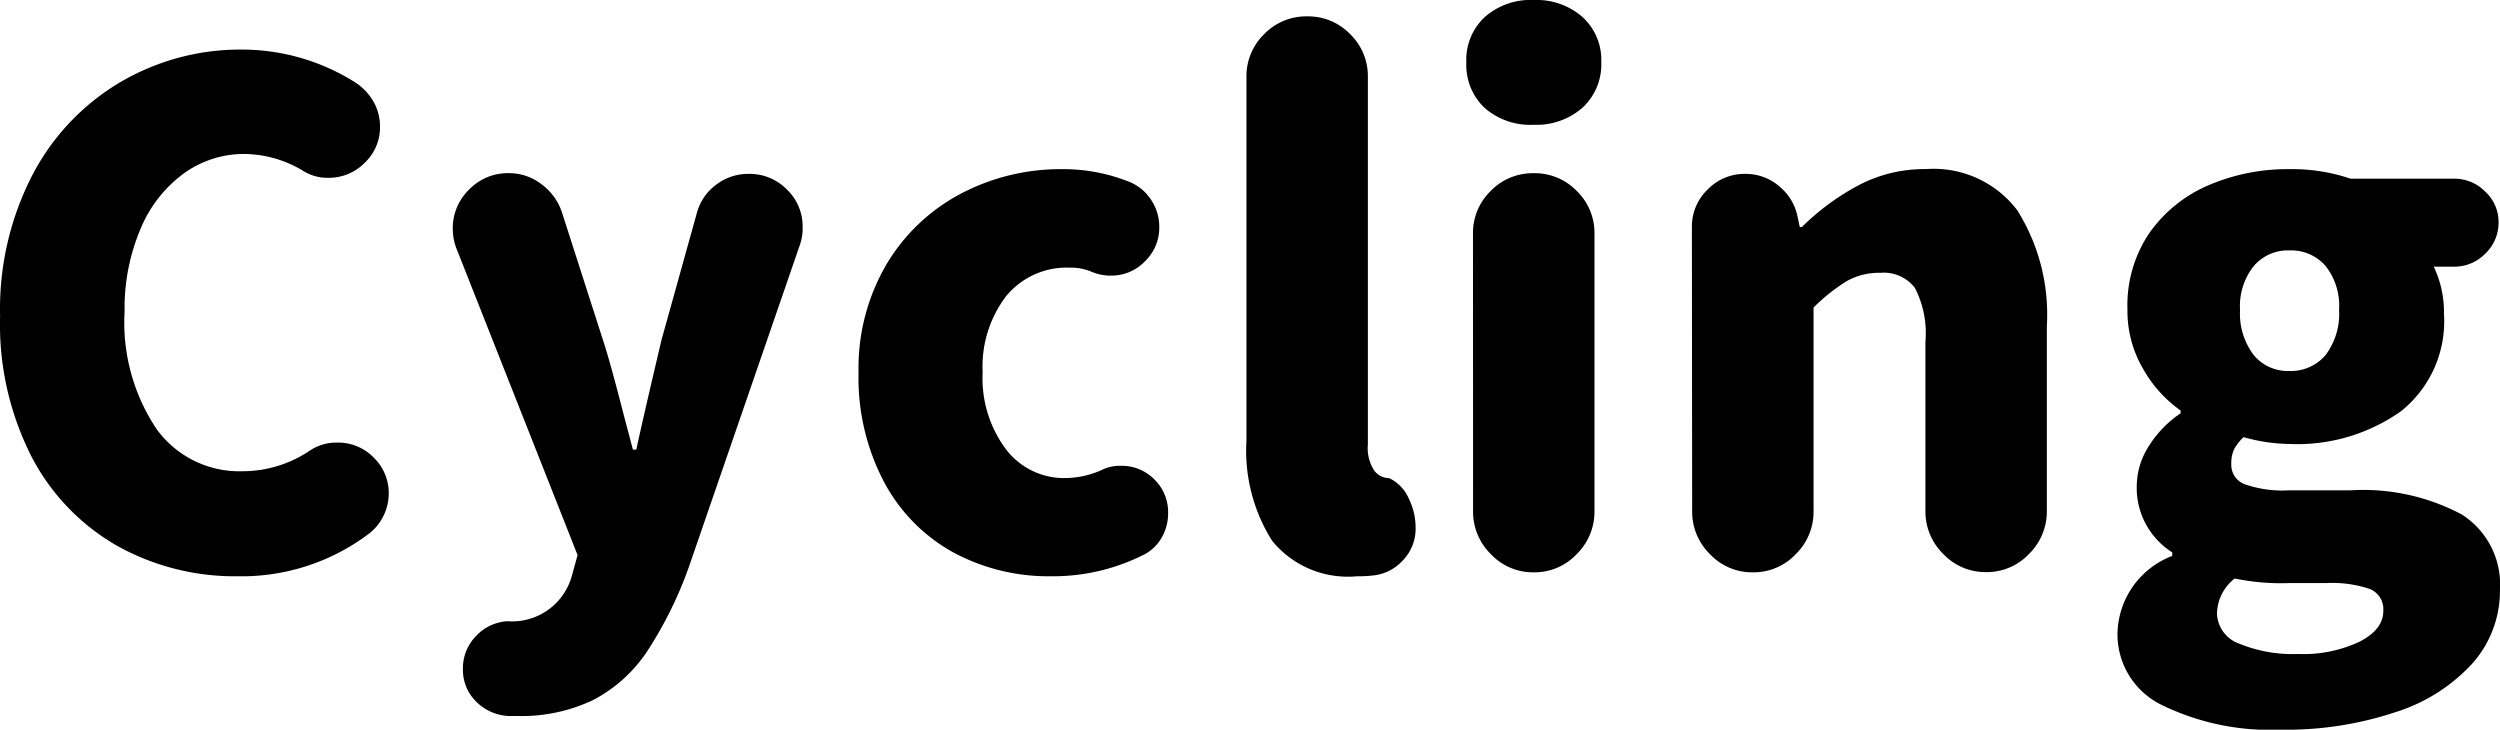 <svg xmlns="http://www.w3.org/2000/svg" width="54.819" height="16"><g data-name="グループ 875"><path d="M5.218 12.636a5.3 5.3 0 0 1-2.632-.658 4.8 4.8 0 0 1-1.884-1.944 6.4 6.4 0 0 1-.7-3.11 6.4 6.4 0 0 1 .725-3.118 5.1 5.1 0 0 1 1.936-2.019 5.2 5.2 0 0 1 2.647-.7 4.66 4.66 0 0 1 2.5.733 1.25 1.25 0 0 1 .381.411 1.1 1.1 0 0 1 .142.546 1.07 1.07 0 0 1-.336.793 1.1 1.1 0 0 1-.8.329 1 1 0 0 1-.568-.164 2.54 2.54 0 0 0-1.271-.359 2.25 2.25 0 0 0-1.316.419 2.84 2.84 0 0 0-.95 1.2 4.45 4.45 0 0 0-.36 1.839 4.2 4.2 0 0 0 .7 2.572 2.24 2.24 0 0 0 1.892.927 2.64 2.64 0 0 0 1.465-.449 1.04 1.04 0 0 1 .613-.179 1.08 1.08 0 0 1 .793.329 1.08 1.08 0 0 1 .329.793 1.1 1.1 0 0 1-.127.508 1.1 1.1 0 0 1-.336.389 4.63 4.63 0 0 1-2.843.912m5.966 3.065a1.07 1.07 0 0 1-.733-.307.97.97 0 0 1-.3-.725 1 1 0 0 1 .284-.718 1.02 1.02 0 0 1 .688-.329 1.36 1.36 0 0 0 1.422-1.016l.12-.434-2.647-6.7a1.2 1.2 0 0 1-.09-.449 1.18 1.18 0 0 1 .359-.867 1.18 1.18 0 0 1 .867-.359 1.16 1.16 0 0 1 .725.247 1.25 1.25 0 0 1 .441.606l.9 2.8q.15.449.464 1.675l.194.733h.075q.15-.7.553-2.407l.776-2.786a1.14 1.14 0 0 1 .419-.613 1.15 1.15 0 0 1 .718-.239 1.14 1.14 0 0 1 .837.344 1.12 1.12 0 0 1 .344.822 1.1 1.1 0 0 1-.06.389l-2.438 7.073a8.7 8.7 0 0 1-.92 1.854 3.2 3.2 0 0 1-1.174 1.054 3.65 3.65 0 0 1-1.675.351Zm11.873-3.065a4.4 4.4 0 0 1-2.168-.531 3.8 3.8 0 0 1-1.51-1.548 4.9 4.9 0 0 1-.553-2.392 4.5 4.5 0 0 1 .613-2.37 4.15 4.15 0 0 1 1.63-1.548 4.7 4.7 0 0 1 2.228-.538 3.9 3.9 0 0 1 1.48.284 1.03 1.03 0 0 1 .464.389 1.06 1.06 0 0 1 .179.6 1.02 1.02 0 0 1-.314.748 1.02 1.02 0 0 1-.748.314 1.1 1.1 0 0 1-.4-.075 1.15 1.15 0 0 0-.493-.1 1.72 1.72 0 0 0-1.4.621 2.55 2.55 0 0 0-.518 1.675 2.6 2.6 0 0 0 .508 1.682 1.6 1.6 0 0 0 1.3.636 2 2 0 0 0 .807-.179.9.9 0 0 1 .419-.09 1 1 0 0 1 .733.3 1 1 0 0 1 .3.733 1.06 1.06 0 0 1-.157.568.94.94 0 0 1-.425.372 4.4 4.4 0 0 1-1.975.449m6.7 0a2.14 2.14 0 0 1-1.862-.778 3.7 3.7 0 0 1-.563-2.198V1.69a1.28 1.28 0 0 1 .389-.942 1.28 1.28 0 0 1 .942-.389 1.28 1.28 0 0 1 .942.389 1.28 1.28 0 0 1 .389.942v8.06a.9.9 0 0 0 .135.561.4.4 0 0 0 .329.172.88.88 0 0 1 .426.434 1.45 1.45 0 0 1 .157.658 1 1 0 0 1-.284.718 1.02 1.02 0 0 1-.688.329 2.4 2.4 0 0 1-.312.014m3.875-9.9a1.52 1.52 0 0 1-1.079-.371 1.3 1.3 0 0 1-.4-1 1.28 1.28 0 0 1 .4-.987A1.52 1.52 0 0 1 33.632 0a1.53 1.53 0 0 1 1.069.374 1.27 1.27 0 0 1 .411.987 1.29 1.29 0 0 1-.411 1 1.53 1.53 0 0 1-1.069.375m-1.333 2.393a1.28 1.28 0 0 1 .389-.942 1.28 1.28 0 0 1 .944-.389 1.28 1.28 0 0 1 .942.389 1.28 1.28 0 0 1 .389.942V11.2a1.3 1.3 0 0 1-.389.95 1.27 1.27 0 0 1-.942.4 1.27 1.27 0 0 1-.942-.4 1.3 1.3 0 0 1-.389-.95Zm4.8-.15a1.12 1.12 0 0 1 .344-.822 1.12 1.12 0 0 1 .822-.344 1.12 1.12 0 0 1 .755.277 1.15 1.15 0 0 1 .4.68l.045.209h.045a5.3 5.3 0 0 1 1.264-.927 3.1 3.1 0 0 1 1.458-.344 2.3 2.3 0 0 1 2 .9 4.3 4.3 0 0 1 .65 2.55v4.037a1.3 1.3 0 0 1-.389.95 1.27 1.27 0 0 1-.942.4 1.27 1.27 0 0 1-.942-.4 1.3 1.3 0 0 1-.389-.95V7.492a2.17 2.17 0 0 0-.232-1.181.86.86 0 0 0-.755-.329 1.45 1.45 0 0 0-.733.179 4 4 0 0 0-.733.583V11.2a1.3 1.3 0 0 1-.389.95 1.27 1.27 0 0 1-.942.4 1.27 1.27 0 0 1-.942-.4 1.3 1.3 0 0 1-.389-.95ZM49.988 16a5.4 5.4 0 0 1-2.572-.535 1.72 1.72 0 0 1-.984-1.6 1.86 1.86 0 0 1 1.2-1.675v-.078a1.67 1.67 0 0 1-.778-1.465 1.63 1.63 0 0 1 .262-.86 2.4 2.4 0 0 1 .7-.725v-.06a2.8 2.8 0 0 1-.83-.927 2.5 2.5 0 0 1-.336-1.286 2.83 2.83 0 0 1 .482-1.682 3.06 3.06 0 0 1 1.3-1.047 4.4 4.4 0 0 1 1.764-.351 4 4 0 0 1 1.346.209h2.273a.94.94 0 0 1 .68.284.9.9 0 0 1 .292.673.93.93 0 0 1-.292.688.94.94 0 0 1-.68.284h-.449a2.3 2.3 0 0 1 .224 1.032 2.52 2.52 0 0 1-.942 2.138 3.94 3.94 0 0 1-2.452.718 3.8 3.8 0 0 1-1-.15 1.1 1.1 0 0 0-.209.269.75.75 0 0 0-.06.329.45.45 0 0 0 .292.434 2.5 2.5 0 0 0 .964.135h1.349a4.6 4.6 0 0 1 2.452.531 1.82 1.82 0 0 1 .834 1.652 2.4 2.4 0 0 1-.586 1.592 3.84 3.84 0 0 1-1.69 1.084 7.6 7.6 0 0 1-2.554.389m.209-7.865a1 1 0 0 0 .793-.344 1.5 1.5 0 0 0 .3-1 1.4 1.4 0 0 0-.3-.964 1 1 0 0 0-.793-.336.98.98 0 0 0-.778.344 1.4 1.4 0 0 0-.3.957 1.5 1.5 0 0 0 .3.994.97.97 0 0 0 .779.349Zm.209 6.206a2.9 2.9 0 0 0 1.331-.269q.523-.269.523-.673a.48.48 0 0 0-.3-.486 2.6 2.6 0 0 0-.94-.128h-.807a5 5 0 0 1-1.211-.1 1 1 0 0 0-.389.763.725.725 0 0 0 .486.665 3.1 3.1 0 0 0 1.308.227Z" data-name="パス 491"/></g></svg>